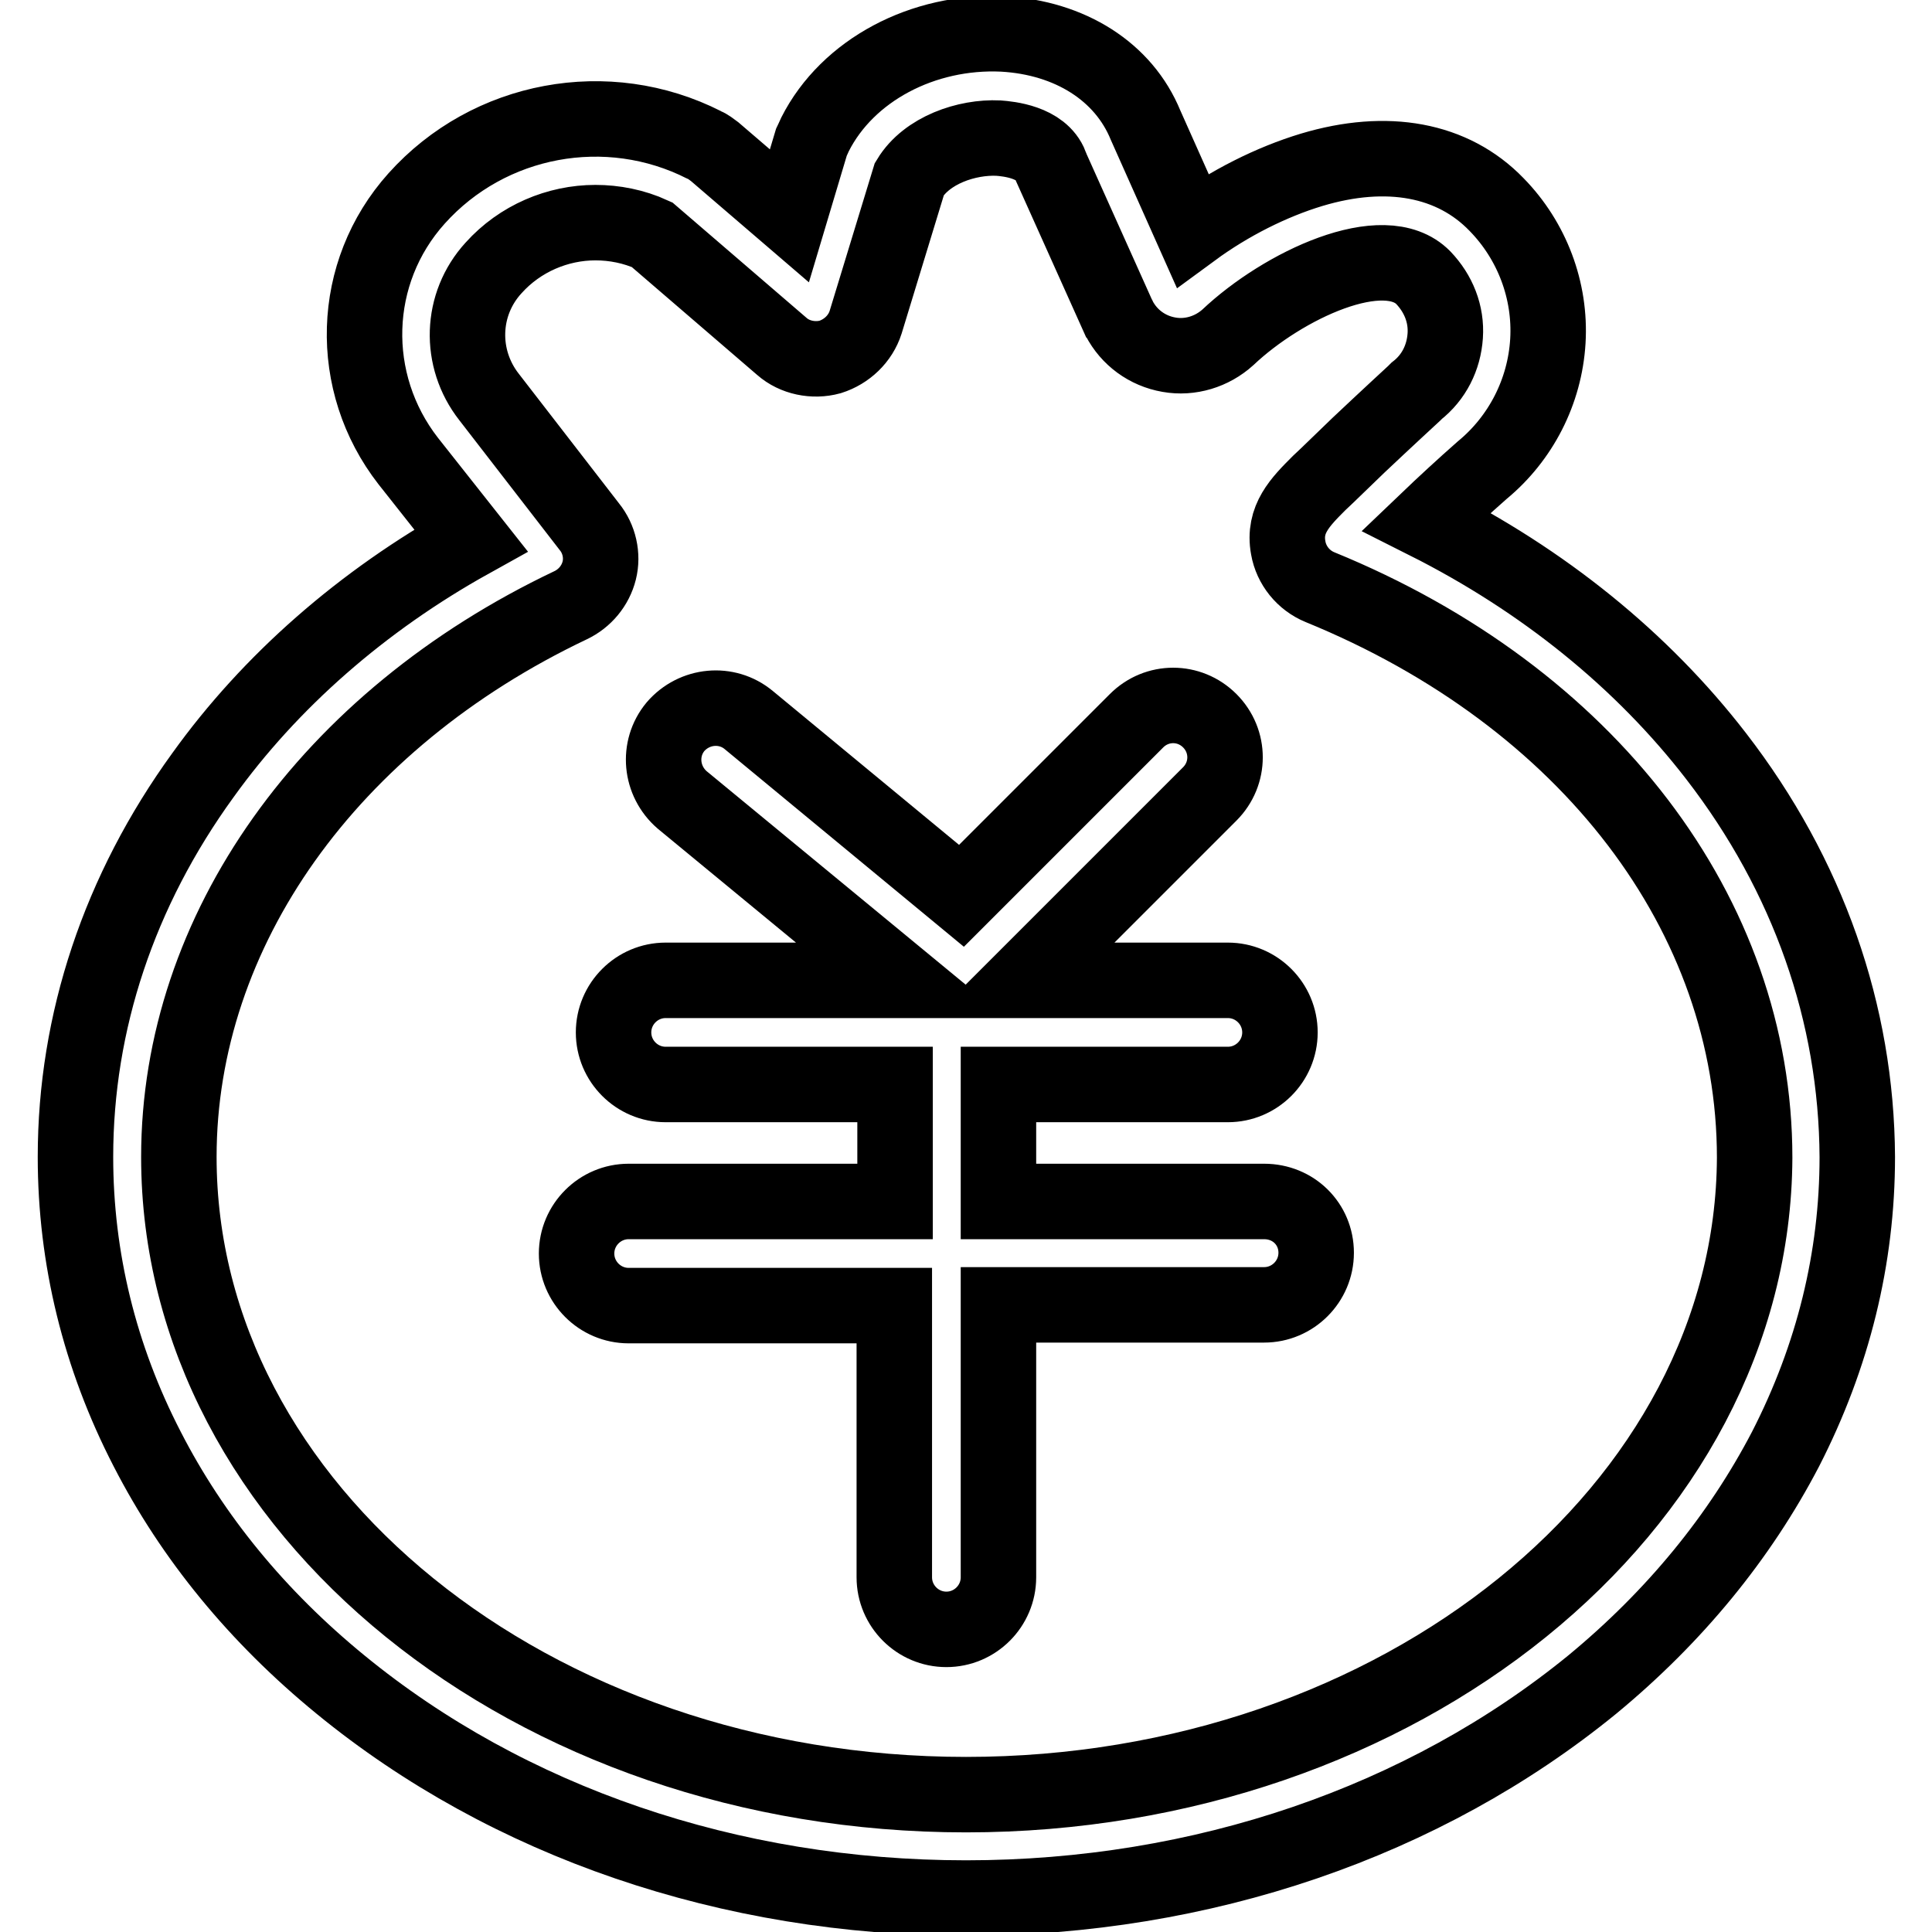 <?xml version="1.0" encoding="utf-8"?>
<!-- Svg Vector Icons : http://www.onlinewebfonts.com/icon -->
<!DOCTYPE svg PUBLIC "-//W3C//DTD SVG 1.1//EN" "http://www.w3.org/Graphics/SVG/1.1/DTD/svg11.dtd">
<svg version="1.1" xmlns="http://www.w3.org/2000/svg" xmlns:xlink="http://www.w3.org/1999/xlink" x="0px" y="0px" viewBox="0 0 256 256" enable-background="new 0 0 256 256" xml:space="preserve">
<g> <path stroke-width="10" fill-opacity="0" stroke="#000000"  d="M227.4,100.2c-9.8-12.7-22.9-23.3-38.4-31.1c2.3-2.2,4.9-4.6,7.4-6.8c5.1-4.2,8.3-10.4,8.7-17.1 c0.4-6.7-2.1-13.3-6.8-18.1c-5.8-6-14.5-7.6-24.5-4.6c-5.3,1.6-10.9,4.4-15.8,8l-6.2-13.9c-2.9-7.1-10-11.6-18.9-12.1 c-10.6-0.5-20.6,4.8-24.9,13.3c-0.2,0.4-0.3,0.7-0.5,1.1l-2.9,9.7l-9.9-8.5c-0.4-0.3-0.9-0.7-1.4-0.9c-12.8-6.5-28.5-3.6-38.1,7.1 c-8.8,9.8-9.2,24.4-1.1,34.8l8.3,10.5c-14.4,8-26.6,18.7-35.5,31.1C15.8,118,10,135.4,10,153.3c0,13.4,3.2,26.5,9.5,38.7 c6,11.7,14.6,22.2,25.6,31.2c22.2,18.2,51.6,28.3,82.9,28.3c31.3,0,60.7-10.1,83-28.3c10.9-9,19.5-19.5,25.6-31.2 c6.3-12.3,9.5-25.3,9.5-38.7C246,134.3,239.6,116,227.4,100.2z M128,237.8c-57.5,0-104.3-37.9-104.3-84.5c0-30,19.9-57.9,51.9-73.1 c1.9-0.9,3.3-2.6,3.8-4.6c0.5-2,0-4.2-1.3-5.8L64.8,52.6c-4-5.1-3.8-12.3,0.6-17.1c3.5-3.9,8.5-6,13.5-6c2.5,0,5.1,0.5,7.5,1.6 l17.2,14.8c1.7,1.5,4.2,2,6.4,1.4c2.2-0.7,4-2.4,4.7-4.6l5.8-19c2.3-3.8,7.6-5.6,11.8-5.4c1.3,0.1,5.7,0.5,6.9,3.6 c0,0.1,0.1,0.2,0.1,0.3l8.8,19.6c0.1,0.1,0.1,0.3,0.2,0.4c1.3,2.5,3.7,4.3,6.6,4.8c2.8,0.5,5.7-0.4,7.8-2.3 c7.3-6.9,20.7-13.2,25.9-7.9c2,2.1,3.1,4.8,2.9,7.7c-0.2,2.9-1.5,5.5-3.8,7.3c-0.1,0.1-0.2,0.2-0.3,0.3c0,0-3.8,3.5-7.4,6.9 c-2.2,2.1-3.9,3.8-5.2,5c-2.5,2.5-4.8,4.8-4.1,8.6c0.4,2.3,2,4.3,4.2,5.2c35.5,14.5,57.6,43.4,57.6,75.6 C232.3,199.8,185.5,237.8,128,237.8z"/> <path stroke-width="10" fill-opacity="0" stroke="#000000"  d="M167.5,159.2h-35.2v-15.5h30.4c3.8,0,6.9-3.1,6.9-6.9c0-3.8-3.1-6.9-6.9-6.9h-27.1l24.7-24.7 c2.7-2.7,2.7-7,0-9.7c-2.7-2.7-7-2.7-9.7,0l-23.2,23.2L99.2,95.4c-2.9-2.4-7.2-2-9.7,0.9c-2.4,2.9-2,7.2,0.9,9.7l29,23.9H88.2 c-3.8,0-6.9,3.1-6.9,6.9c0,3.8,3.1,6.9,6.9,6.9h30.4v15.5H83.3c-3.8,0-6.9,3.1-6.9,6.9s3.1,6.9,6.9,6.9h35.2V209 c0,3.8,3.1,6.9,6.9,6.9s6.9-3.1,6.9-6.9v-36.1h35.2c3.8,0,6.9-3.1,6.9-6.9S171.4,159.2,167.5,159.2z"/></g>
</svg>